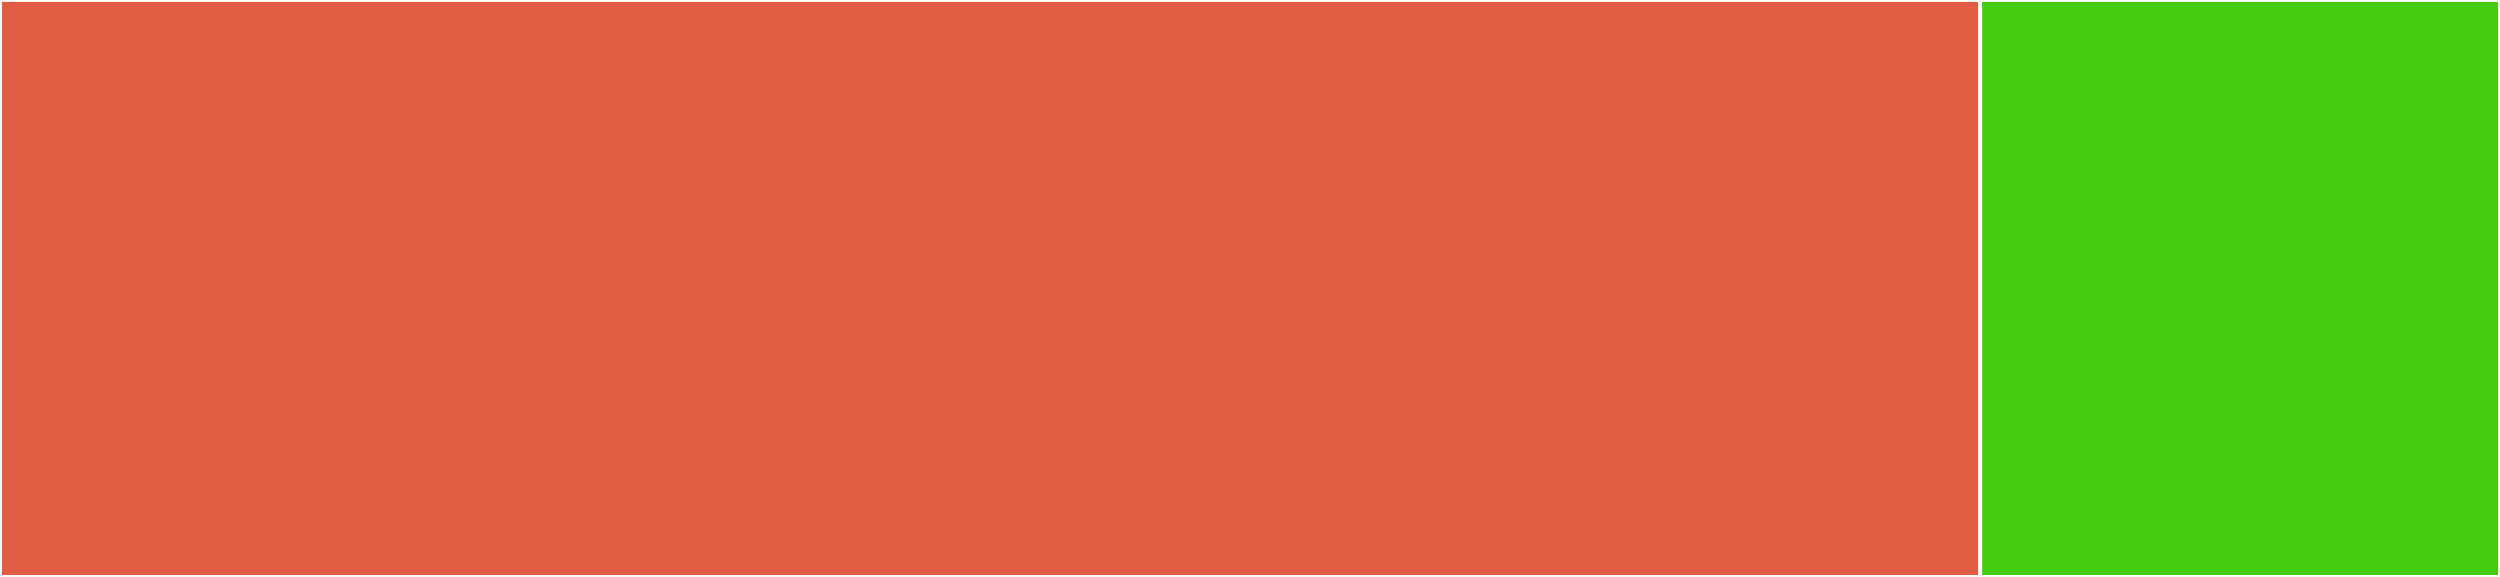 <svg baseProfile="full" width="650" height="150" viewBox="0 0 650 150" version="1.1"
xmlns="http://www.w3.org/2000/svg" xmlns:ev="http://www.w3.org/2001/xml-events"
xmlns:xlink="http://www.w3.org/1999/xlink">

<rect x="0" y="0" width="650" height="150" fill="#333333" stroke="none"/>

<style>rect.s{mask:url(#mask);}</style>
<defs>
  <pattern id="white" width="4" height="4" patternUnits="userSpaceOnUse" patternTransform="rotate(45)">
    <rect width="2" height="2" transform="translate(0,0)" fill="white"></rect>
  </pattern>
  <mask id="mask">
    <rect x="0" y="0" width="100%" height="100%" fill="url(#white)"></rect>
  </mask>
</defs>

<rect x="0" y="0" width="514.851" height="150.0" fill="#e05d44" stroke="white" stroke-width="1" class=" tooltipped" data-content="gpo_member_photos.py"><title>gpo_member_photos.py</title></rect>
<rect x="514.851" y="0" width="135.149" height="150" fill="#4c1" stroke="white" stroke-width="1" class=" tooltipped" data-content="missing.py"><title>missing.py</title></rect>
</svg>